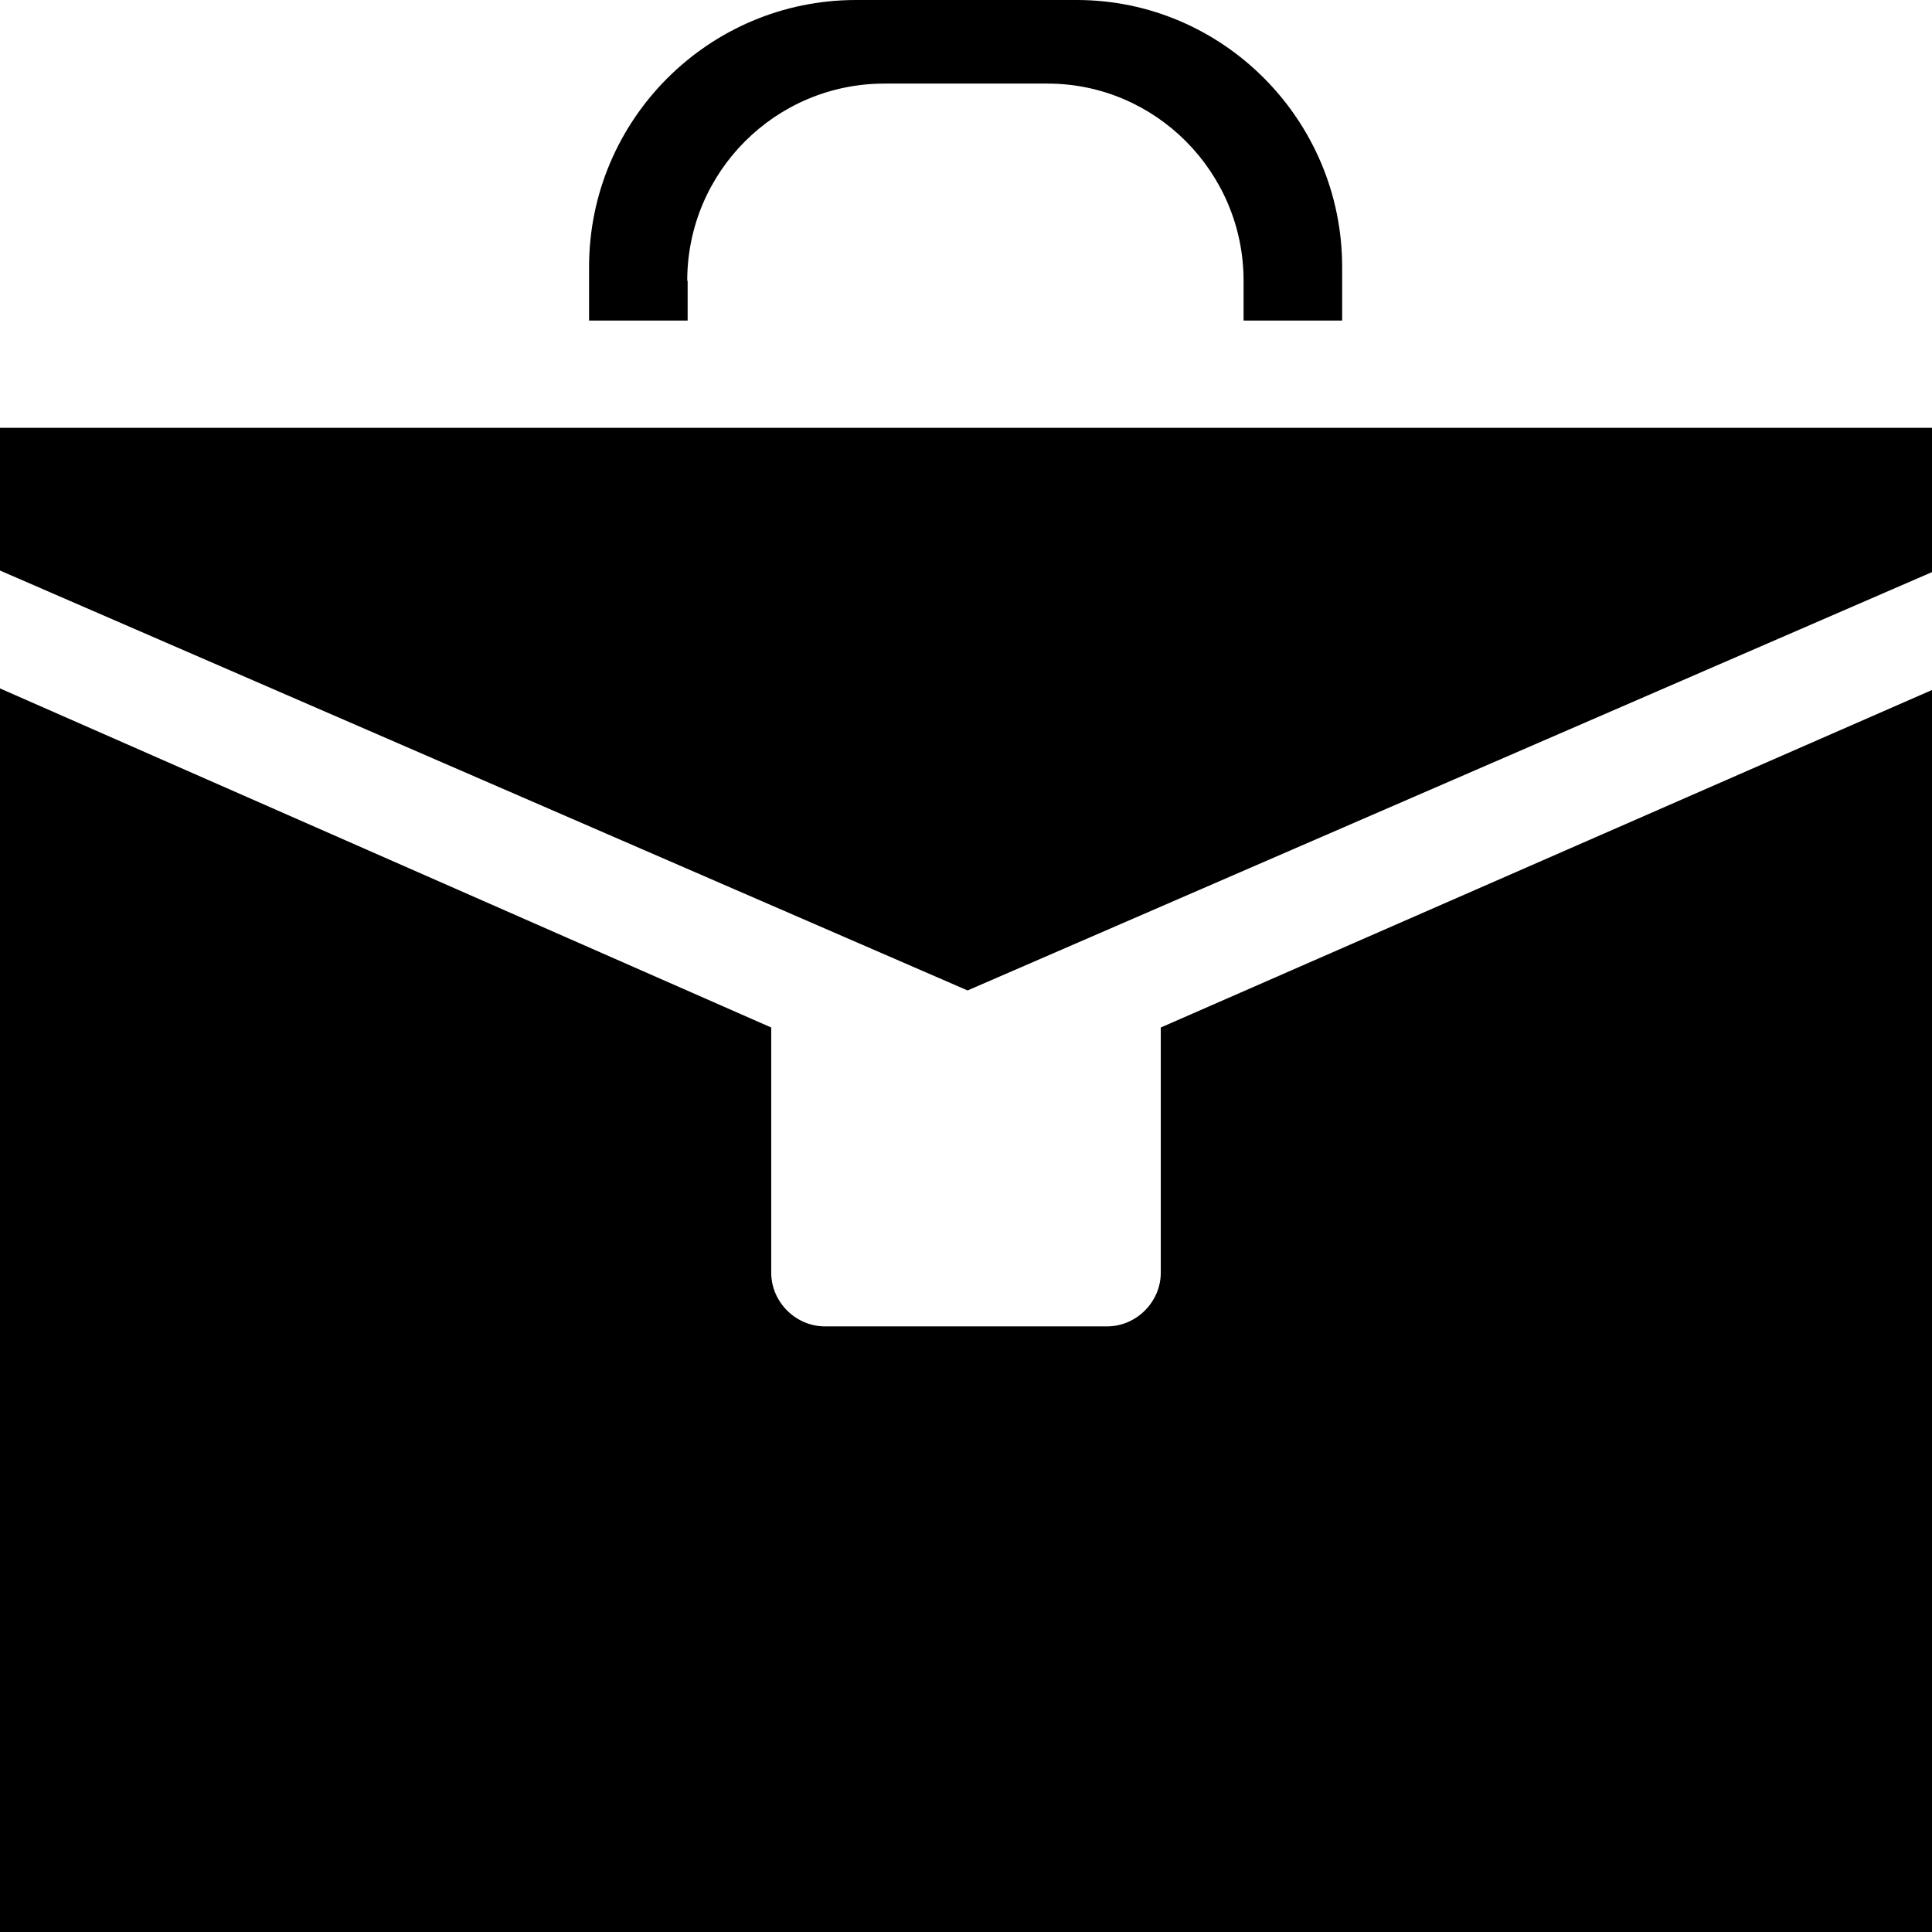 <?xml version="1.0" encoding="iso-8859-1"?>
<!-- Uploaded to: SVG Repo, www.svgrepo.com, Generator: SVG Repo Mixer Tools -->
<svg fill="#000000" height="800px" width="800px" version="1.1" id="Capa_1" xmlns="http://www.w3.org/2000/svg" xmlns:xlink="http://www.w3.org/1999/xlink" 
	 viewBox="0 0 490 490" xml:space="preserve">
<g>
	<g>
		<path d="M294.4,322.8c0,7.4-6.2,13.6-13.6,13.6h-71.6c-7.4,0-13.6-6.2-13.6-13.6v-62.2L0,174.6V490h490V175l-195.6,85.6V322.8z"/>
		<path d="M174.3,71.2c0-27.6,22.4-50,50-50h41.4c27.3,0,49.7,22.4,49.7,50v10.1h25V67.7c0-37.3-30.3-67.7-67.3-67.7h-56
			c-37.3,0-67.7,30.3-67.7,67.7v13.6h25V71.2H174.3z"/>
		<polygon points="0,108.5 0,144.7 245.4,251.2 490,145.1 490,108.5 		"/>
	</g>
</g>
</svg>
